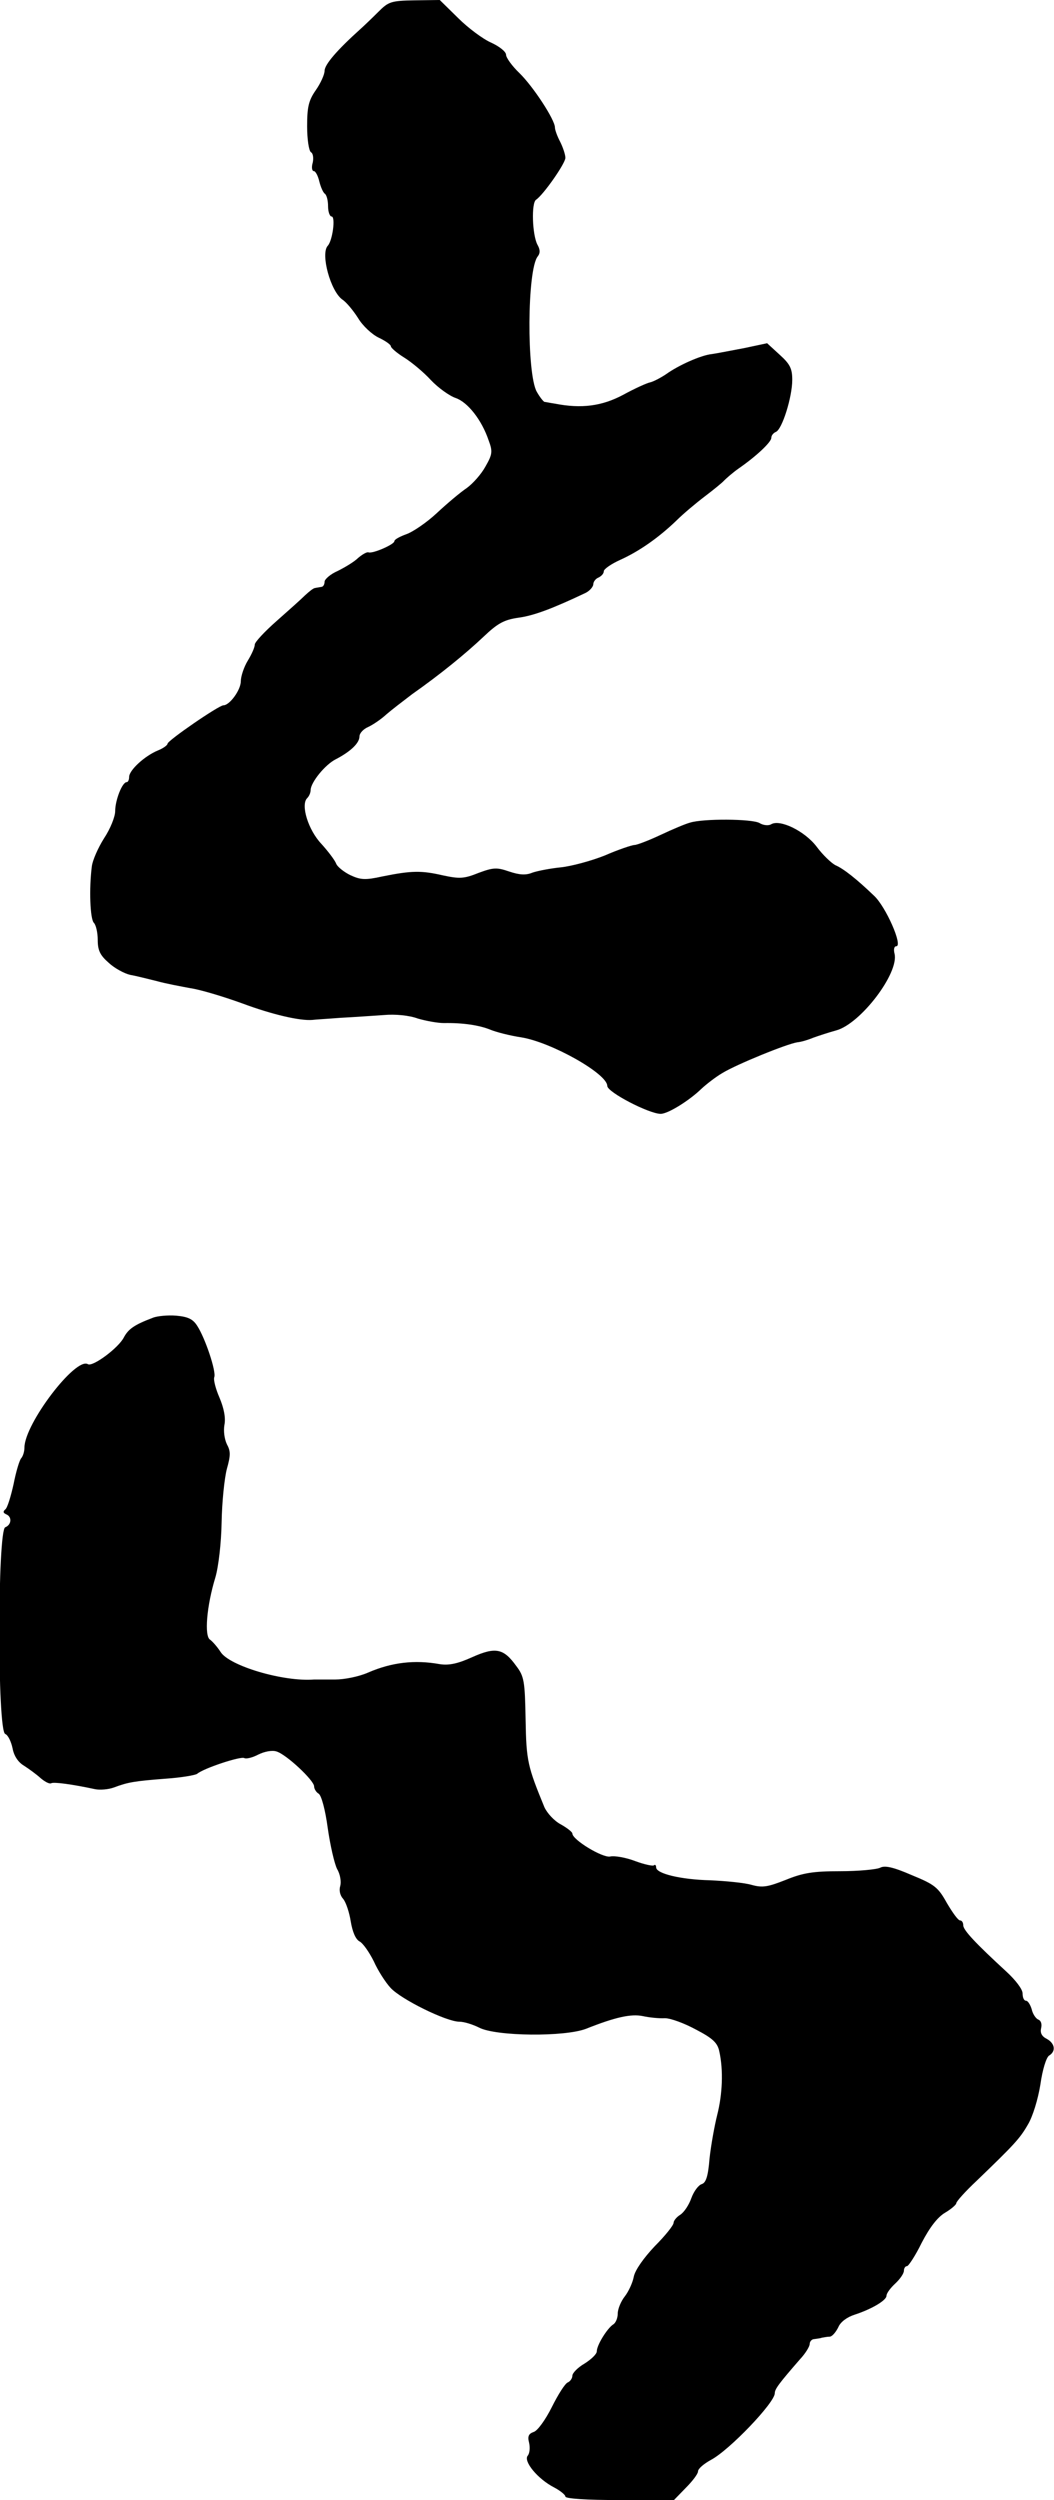 <?xml version="1.0" standalone="no"?>
<!DOCTYPE svg PUBLIC "-//W3C//DTD SVG 20010904//EN"
 "http://www.w3.org/TR/2001/REC-SVG-20010904/DTD/svg10.dtd">
<svg version="1.0" xmlns="http://www.w3.org/2000/svg"
 width="302pt" height="716pt" viewBox="0 0 302 716"
 preserveAspectRatio="xMidYMid meet">
<g transform="translate(0,716) scale(0.1,-0.1)"
fill="#000000" stroke="none">
<path d="M1084 7126 c-17 -17 -40 -39 -50 -48 -69 -62 -104 -103 -104 -121 0
-10 -11 -35 -25 -55 -21 -30 -25 -49 -25 -104 0 -37 5 -70 11 -74 6 -3 8 -17
5 -30 -4 -13 -2 -24 3 -24 5 0 12 -13 16 -30 4 -16 11 -32 16 -35 5 -4 9 -19
9 -36 0 -16 5 -29 10 -29 12 0 3 -69 -11 -84 -21 -23 8 -130 42 -154 11 -7 31
-31 45 -53 13 -22 40 -47 59 -56 19 -9 35 -20 35 -25 0 -4 17 -19 38 -32 21
-13 56 -42 77 -65 21 -22 53 -45 71 -51 34 -12 74 -62 94 -121 12 -32 11 -40
-9 -75 -12 -22 -36 -49 -54 -62 -18 -12 -56 -44 -86 -72 -29 -27 -69 -54 -87
-60 -19 -7 -34 -15 -34 -20 0 -9 -61 -36 -74 -32 -5 2 -18 -6 -30 -16 -11 -11
-38 -27 -58 -37 -21 -9 -38 -24 -38 -31 0 -8 -4 -15 -10 -15 -5 -1 -13 -2 -17
-3 -5 0 -17 -10 -29 -21 -11 -11 -48 -44 -82 -74 -34 -30 -62 -60 -62 -67 0
-8 -9 -28 -20 -46 -11 -18 -20 -45 -20 -59 0 -25 -32 -69 -50 -69 -13 0 -160
-101 -160 -110 0 -4 -12 -13 -27 -19 -39 -16 -83 -57 -83 -76 0 -8 -3 -15 -7
-15 -13 0 -33 -52 -33 -83 0 -16 -14 -51 -32 -78 -17 -27 -33 -63 -35 -81 -8
-63 -5 -150 6 -161 6 -6 11 -28 11 -49 0 -30 7 -44 31 -65 17 -16 45 -31 62
-35 18 -3 52 -12 77 -18 25 -7 68 -15 95 -20 28 -4 95 -24 150 -44 86 -32 165
-50 200 -47 6 1 42 3 80 6 39 2 95 6 125 8 32 3 73 -1 97 -10 24 -7 57 -13 75
-13 54 1 101 -6 133 -19 17 -7 56 -17 89 -22 86 -14 246 -104 246 -139 0 -18
120 -80 153 -80 21 0 82 38 117 72 14 13 41 34 60 45 41 25 186 84 215 88 11
1 31 7 45 13 14 5 44 15 66 21 70 19 181 165 167 220 -3 12 -1 21 5 21 20 0
-30 114 -64 145 -50 48 -87 77 -110 87 -12 6 -37 30 -54 53 -34 45 -106 80
-131 64 -7 -4 -22 -3 -33 4 -22 12 -161 13 -199 1 -12 -3 -50 -19 -84 -35 -34
-16 -68 -29 -75 -29 -7 0 -46 -13 -85 -30 -40 -16 -97 -31 -126 -34 -30 -3
-66 -10 -81 -15 -19 -8 -37 -7 -67 3 -35 12 -45 12 -88 -4 -42 -17 -55 -17
-102 -7 -61 14 -89 14 -173 -3 -50 -11 -63 -10 -93 4 -18 9 -37 24 -40 33 -4
10 -23 35 -42 56 -38 40 -60 112 -41 131 6 6 10 16 10 23 0 22 42 74 73 89 42
22 67 46 67 65 0 9 11 21 25 27 13 6 37 22 52 36 15 13 49 39 74 58 81 57 152
115 204 164 41 39 59 49 101 55 44 6 97 26 192 71 12 6 22 18 22 25 0 7 7 16
15 19 8 4 15 11 15 18 0 6 21 21 48 33 55 25 110 64 160 112 19 19 56 50 81
69 25 19 51 40 56 46 6 6 24 22 41 34 52 36 94 76 94 88 0 7 6 14 13 17 18 7
47 100 47 149 0 32 -6 45 -36 72 l-36 33 -66 -14 c-37 -7 -78 -15 -92 -17 -31
-3 -96 -32 -132 -58 -15 -10 -36 -21 -45 -23 -10 -2 -45 -18 -78 -36 -60 -32
-119 -40 -195 -25 -14 2 -27 5 -30 5 -3 1 -13 13 -22 29 -29 51 -28 351 3 388
7 9 7 19 -1 33 -15 28 -18 120 -4 129 21 14 84 104 84 120 0 9 -7 30 -15 46
-8 15 -15 34 -15 41 0 22 -62 117 -102 156 -21 20 -38 44 -38 52 0 9 -19 24
-43 35 -23 10 -66 42 -94 70 l-53 52 -72 -1 c-68 -1 -75 -4 -104 -33z"/>
<path d="M438 3386 c-53 -20 -70 -32 -83 -56 -15 -30 -89 -85 -103 -77 -35 22
-182 -171 -182 -239 0 -11 -4 -24 -9 -30 -5 -5 -15 -38 -22 -74 -8 -36 -18
-69 -24 -73 -7 -6 -6 -10 3 -14 17 -7 15 -30 -3 -37 -22 -8 -23 -584 0 -592 8
-3 17 -22 21 -41 4 -22 16 -40 33 -50 14 -9 36 -25 48 -36 12 -10 25 -17 30
-14 7 4 60 -3 125 -17 14 -3 39 -1 55 5 40 15 58 18 148 25 44 3 85 10 90 14
19 16 125 51 135 45 5 -3 23 1 40 10 18 9 40 13 52 9 28 -8 108 -83 108 -100
0 -7 6 -17 13 -21 8 -5 19 -46 26 -98 7 -49 19 -102 27 -118 9 -15 12 -36 9
-48 -4 -12 -1 -27 8 -37 8 -9 18 -39 22 -65 5 -30 14 -51 25 -57 10 -5 28 -31
41 -57 12 -27 34 -61 48 -76 30 -33 160 -97 197 -97 14 0 39 -8 57 -17 48 -25
246 -27 307 -3 83 33 128 43 162 36 18 -4 47 -7 63 -6 17 0 57 -15 90 -33 48
-25 61 -38 66 -62 12 -54 9 -123 -6 -182 -8 -32 -18 -88 -22 -125 -4 -50 -10
-69 -22 -73 -10 -3 -23 -21 -30 -40 -7 -20 -21 -41 -32 -48 -10 -6 -19 -17
-19 -23 0 -7 -24 -37 -54 -67 -32 -34 -56 -68 -60 -87 -3 -17 -15 -43 -26 -57
-11 -14 -20 -36 -20 -49 0 -13 -6 -27 -13 -31 -17 -11 -47 -59 -47 -77 0 -8
-16 -23 -35 -35 -19 -11 -35 -27 -35 -35 0 -7 -6 -16 -13 -19 -8 -3 -28 -35
-46 -71 -18 -36 -41 -68 -52 -71 -14 -5 -18 -12 -13 -31 3 -13 2 -30 -4 -37
-13 -16 29 -67 76 -91 17 -9 32 -21 32 -26 0 -6 61 -10 155 -10 l156 0 34 35
c19 19 35 40 35 47 0 8 17 22 37 33 53 28 183 164 183 191 0 12 12 28 72 97
16 17 28 37 28 44 0 7 6 14 13 14 6 1 17 2 22 4 6 1 16 3 23 3 7 1 17 13 24
27 6 15 25 29 47 36 49 16 91 41 91 54 0 7 11 22 25 35 14 13 25 29 25 37 0 7
4 13 9 13 4 0 24 30 42 67 23 44 45 73 67 86 17 10 32 23 32 27 0 5 26 34 58
64 108 104 124 121 147 161 14 23 29 72 36 115 6 43 17 78 25 83 20 12 17 35
-7 48 -14 7 -19 17 -16 30 3 12 0 22 -8 25 -7 3 -16 16 -19 30 -4 13 -11 24
-16 24 -6 0 -10 9 -10 21 0 12 -20 38 -46 62 -88 81 -124 119 -124 133 0 8 -4
14 -9 14 -6 0 -22 23 -38 50 -25 45 -35 53 -101 80 -53 23 -77 28 -90 21 -10
-5 -62 -10 -115 -10 -78 0 -107 -5 -156 -25 -51 -20 -66 -23 -98 -14 -21 6
-74 11 -118 13 -84 2 -155 19 -155 37 0 6 -3 9 -6 6 -3 -3 -27 2 -54 12 -26
10 -59 16 -72 13 -22 -4 -108 48 -108 66 0 4 -15 16 -33 26 -19 10 -39 32 -47
49 -48 117 -52 132 -54 251 -2 110 -4 124 -27 154 -36 50 -59 55 -126 25 -42
-19 -67 -24 -93 -20 -72 13 -138 5 -205 -24 -27 -12 -69 -20 -94 -20 -25 0
-53 0 -61 0 -88 -7 -243 39 -268 79 -9 14 -23 30 -30 35 -17 10 -10 96 15 178
9 30 17 99 18 158 1 58 8 126 15 153 11 39 11 51 0 71 -7 15 -10 38 -7 55 4
20 -1 47 -14 78 -11 25 -18 52 -15 59 6 16 -26 112 -49 147 -12 19 -26 26 -60
29 -24 2 -55 -1 -67 -6z"/>
</g>
</svg>
